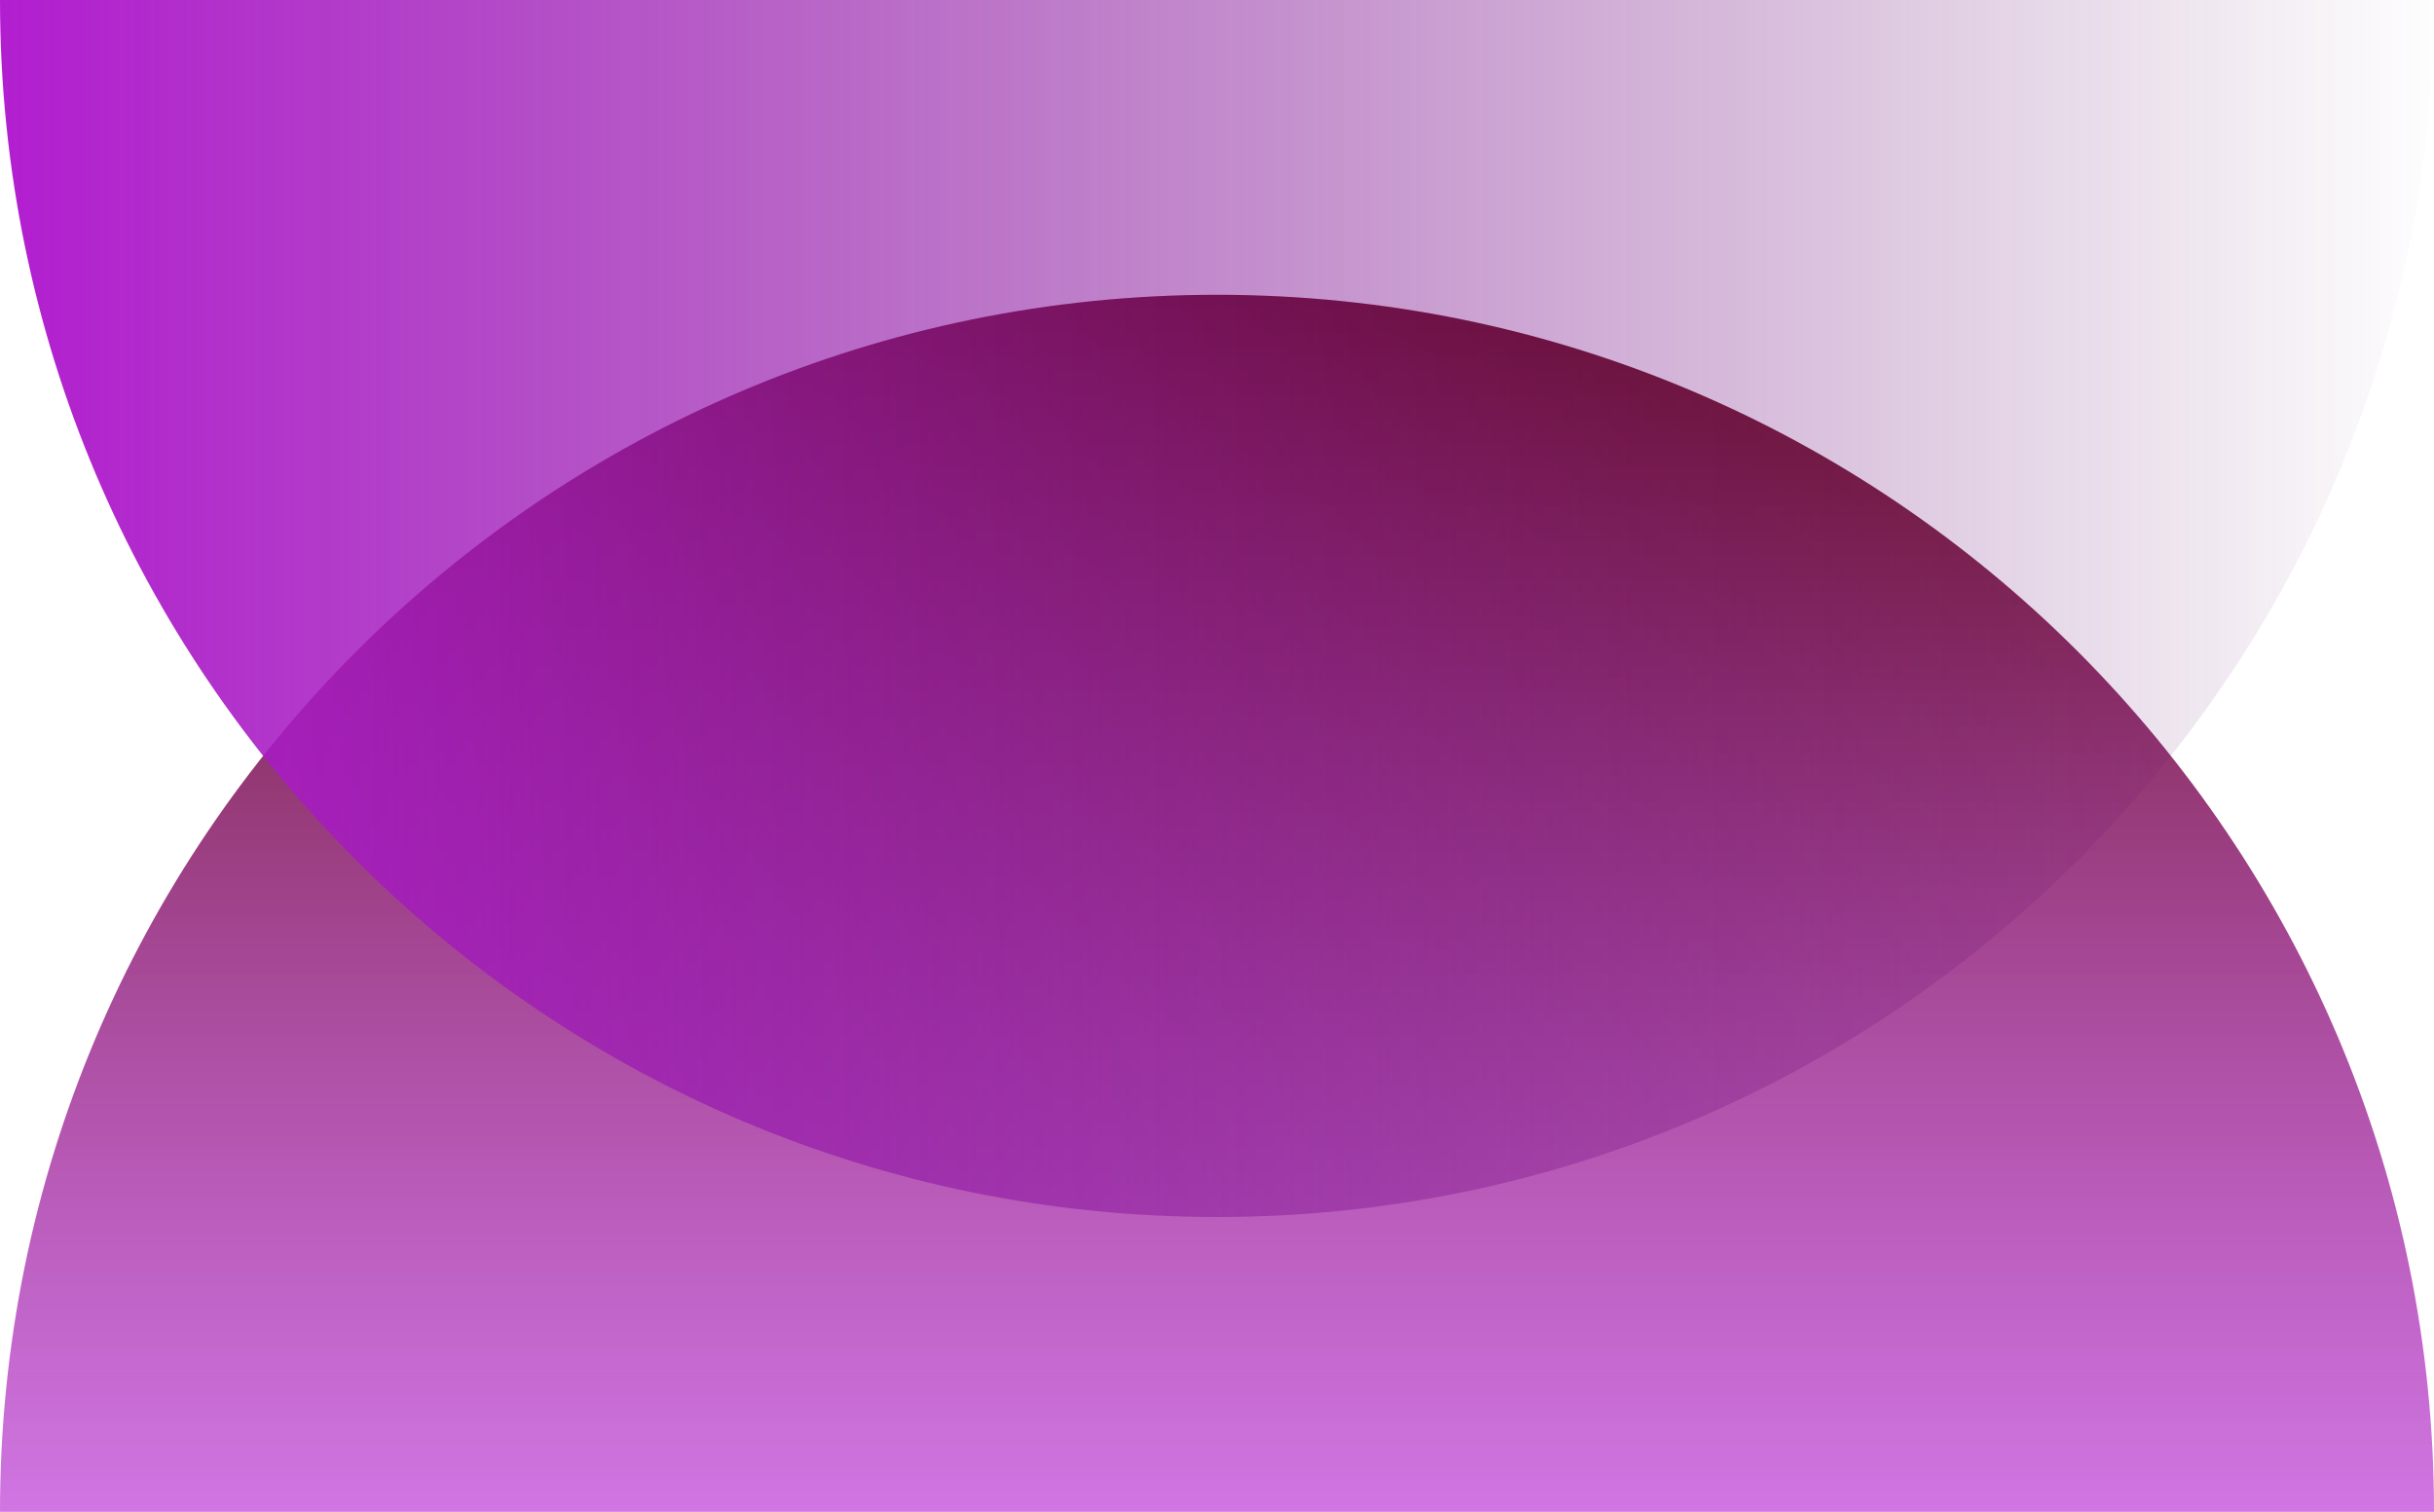 <svg xmlns="http://www.w3.org/2000/svg" xmlns:xlink="http://www.w3.org/1999/xlink" xmlns:serif="http://www.serif.com/" width="100%" height="100%" viewBox="0 0 578 359" xml:space="preserve" style="fill-rule:evenodd;clip-rule:evenodd;stroke-linejoin:round;stroke-miterlimit:2;">              <g id="Group-2">	              <path id="Oval-2" d="M578,359c0,-159.61 -129.39,-289 -289,-289c-159.61,0 -289,129.39 -289,289l578,0Z" style="fill:url(#_Linear1);fill-rule:nonzero;"></path>	              <path id="Oval-2-Copy" d="M578,0c0,159.61 -129.39,289 -289,289c-159.61,0 -289,-129.39 -289,-289l578,0Z" style="fill:url(#_Linear2);fill-rule:nonzero;"></path>              </g>			<defs>				<linearGradient id="_Linear1" x1="0" y1="0" x2="1" y2="0" gradientUnits="userSpaceOnUse" gradientTransform="matrix(1.76961e-14,289,-289,1.76961e-14,289,70)">					<stop offset="0" style="stop-color:#610e0e;stop-opacity:1"></stop>					<stop offset="1" style="stop-color:#b21dd0;stop-opacity:0.61"></stop>				</linearGradient>				<linearGradient id="_Linear2" x1="0" y1="0" x2="1" y2="0" gradientUnits="userSpaceOnUse" gradientTransform="matrix(-578,-7.07846e-14,7.07846e-14,-578,578,144.5)">					<stop offset="0" style="stop-color:#590e61;stop-opacity:0"></stop>					<stop offset="1" style="stop-color:#b21dd0;stop-opacity:1"></stop>				</linearGradient>			</defs>            </svg>